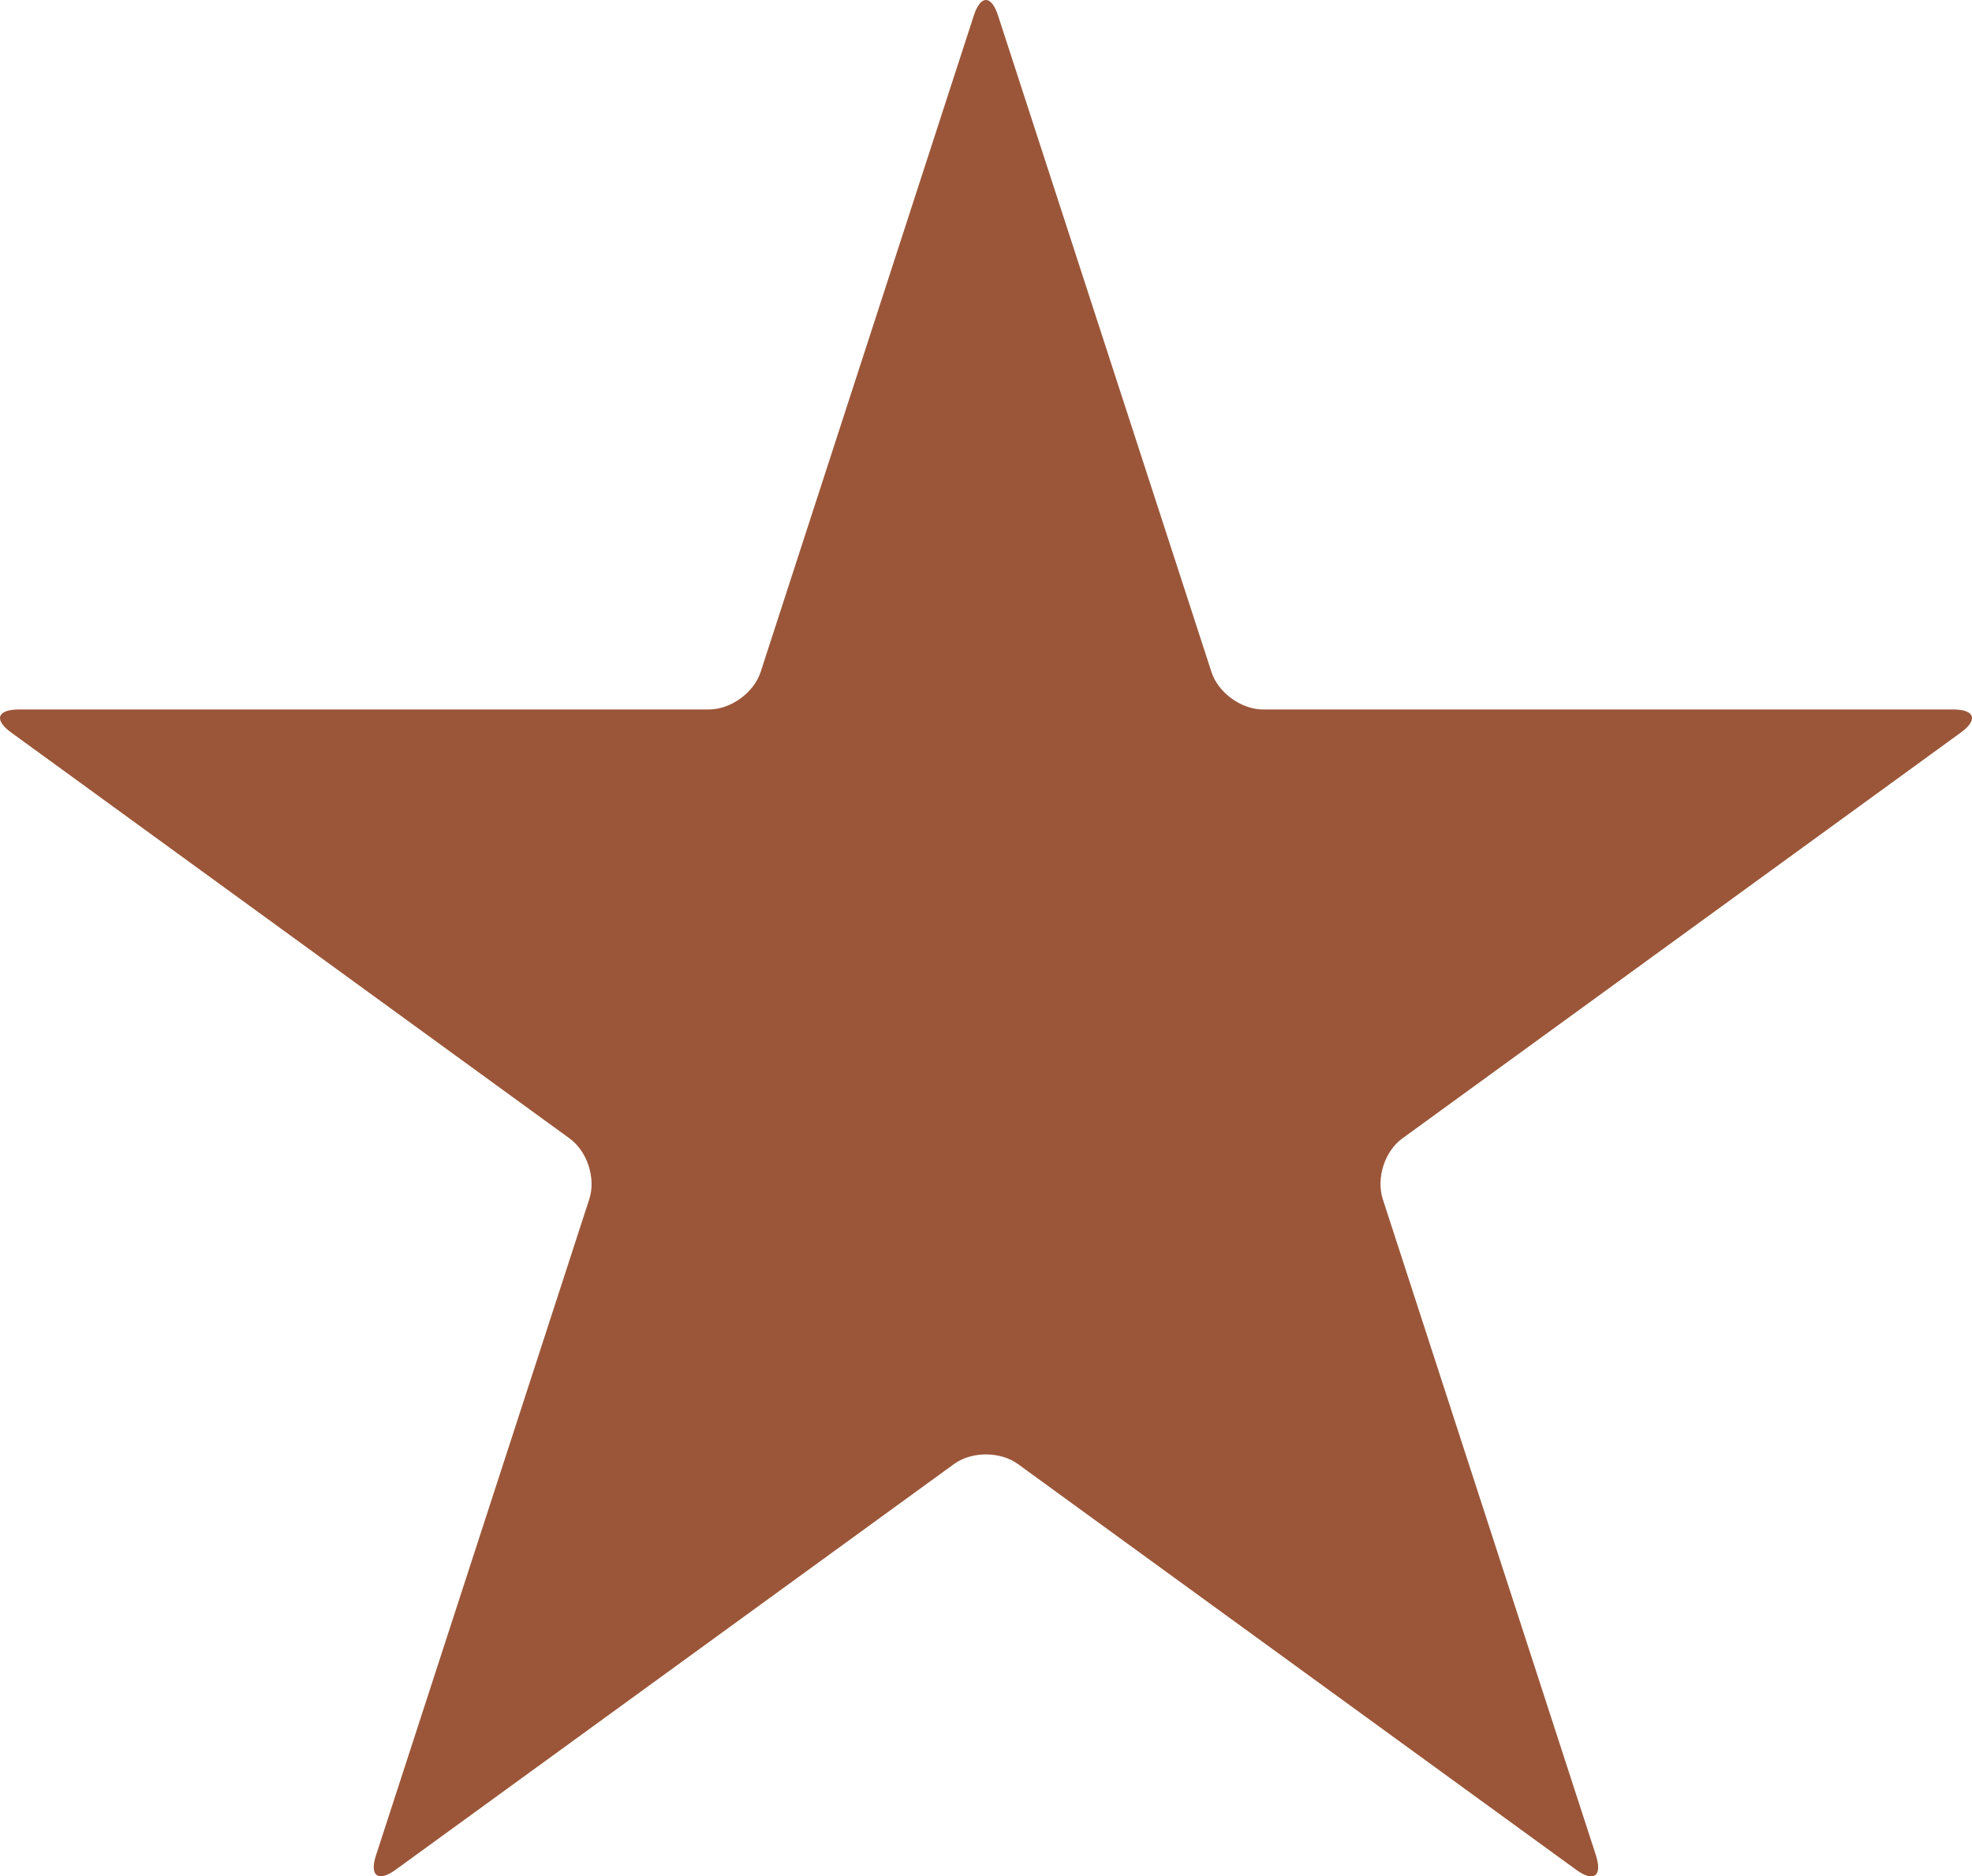 <?xml version="1.0" encoding="UTF-8"?><svg id="Layer_2" xmlns="http://www.w3.org/2000/svg" viewBox="0 0 3017.18 2870.51"><defs><style>.cls-1{fill:#9b5639;}</style></defs><g id="Layer_1-2"><path class="cls-1" d="M1932.56,1085.37c-33.36,0-68.77-25.59-79.03-57.44L1527.05,23.89c-10.26-31.85-26.8-31.85-37.14,0l-326.1,1004.04c-10.34,31.85-45.75,57.44-79.34,57.44H28.89c-33.37,0-38.65,15.93-11.55,35.4l853.97,620.72c27.1,19.47,40.69,60.99,30.35,92.85l-326.4,1004.03c-10.34,31.55,3.25,41.59,30.35,21.82l853.97-620.42c27.1-19.7,70.73-19.7,97.9,0l854.2,620.72c26.87,19.47,40.38,9.74,30.12-22.12l-326.17-1004.03c-10.27-31.85,2.94-73.37,30.12-92.85l854.2-620.72c26.87-19.47,21.81-35.4-11.47-35.4h-1055.89Z"/></g></svg>